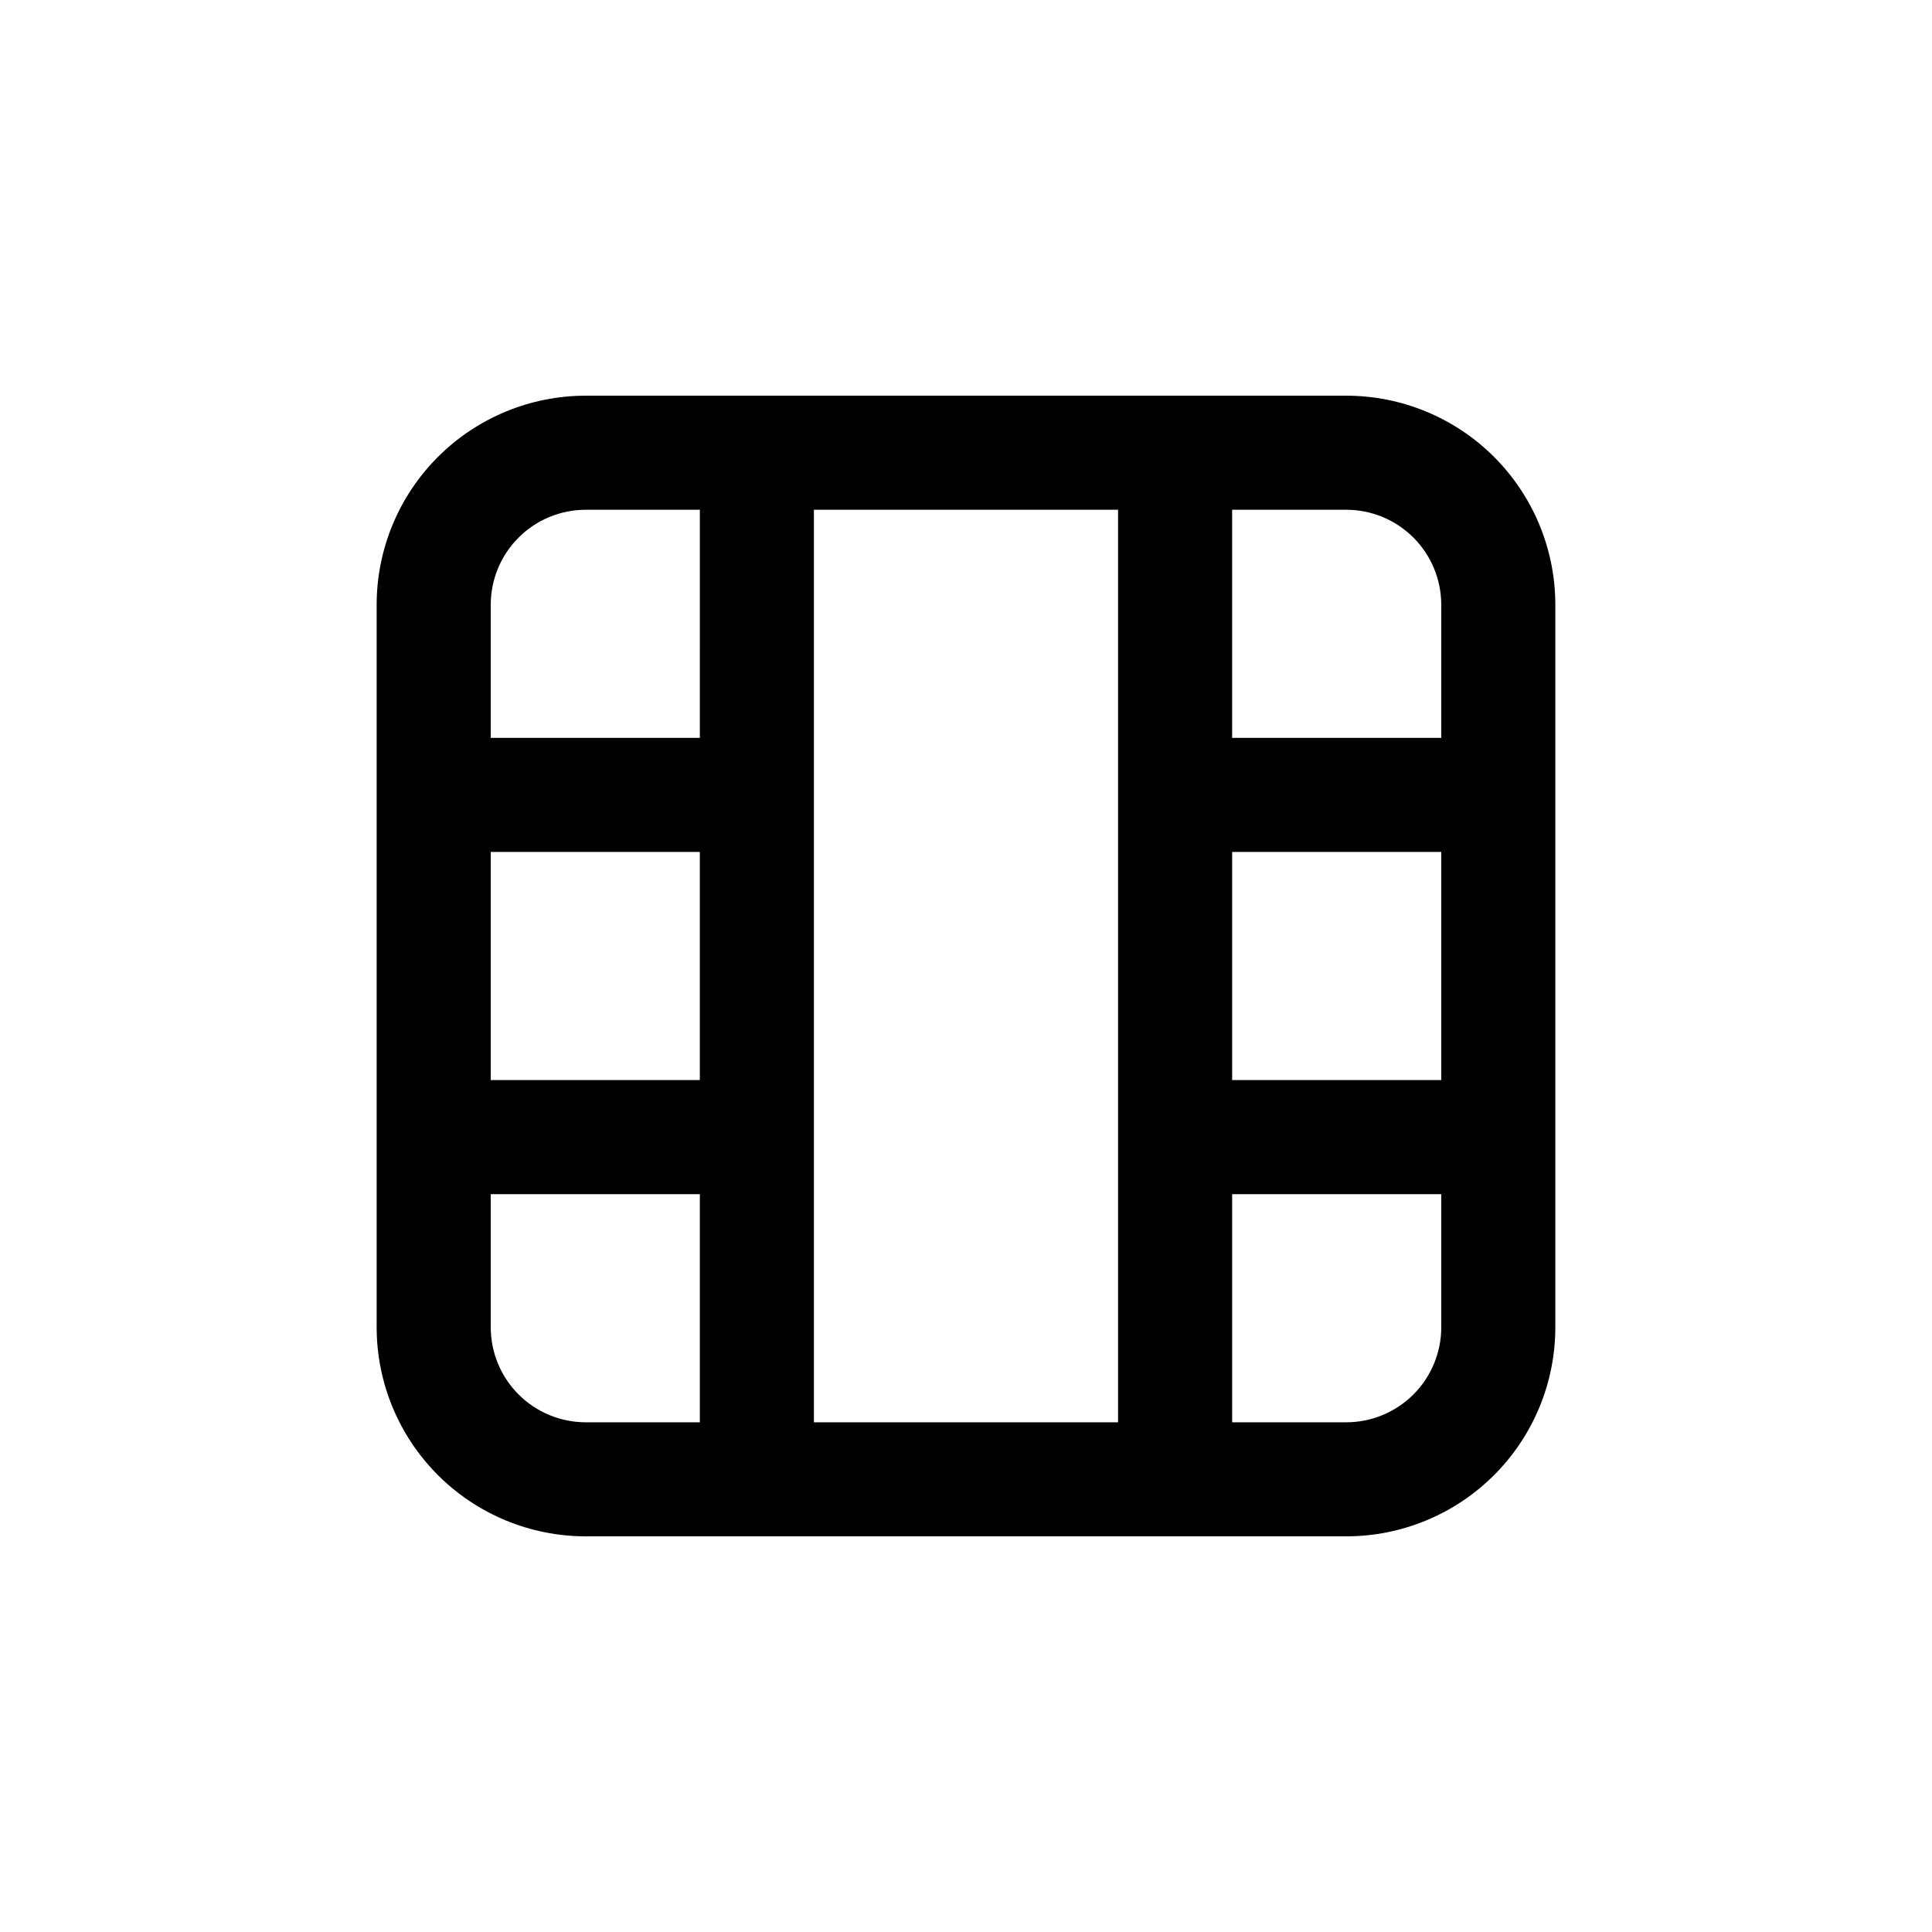 <?xml version="1.0" encoding="UTF-8"?>
<!-- Uploaded to: ICON Repo, www.svgrepo.com, Generator: ICON Repo Mixer Tools -->
<svg fill="#000000" width="800px" height="800px" version="1.1" viewBox="144 144 512 512" xmlns="http://www.w3.org/2000/svg">
 <path d="m500.76 248.86h-201.52c-14.699 0-28.797 5.84-39.188 16.23-10.395 10.395-16.234 24.492-16.234 39.188v191.45c0 14.699 5.84 28.793 16.234 39.188 10.391 10.391 24.488 16.23 39.188 16.23h201.52c14.695 0 28.793-5.84 39.188-16.23 10.391-10.395 16.23-24.488 16.23-39.188v-191.45c0-14.695-5.84-28.793-16.23-39.188-10.395-10.391-24.492-16.23-39.188-16.23zm25.191 55.418v35.266l-55.422 0.004v-60.457h30.23c6.68 0 13.086 2.652 17.812 7.375 4.723 4.727 7.375 11.133 7.375 17.812zm-196.49 125.95h-55.418v-60.457h55.418zm30.23-151.14 80.609 0.004v241.83h-80.609zm110.84 90.688h55.418v60.457h-55.418zm-171.29-90.684h30.23l-0.004 60.457h-55.418v-35.27c0-6.68 2.652-13.086 7.379-17.812 4.723-4.723 11.129-7.375 17.812-7.375zm-25.191 216.64v-35.266h55.418v60.457h-30.227c-6.684 0-13.09-2.656-17.812-7.379-4.727-4.723-7.379-11.133-7.379-17.812zm226.71 25.191h-30.23v-60.457h55.418v35.266c0 6.68-2.652 13.09-7.375 17.812-4.727 4.723-11.133 7.379-17.812 7.379z"/>
</svg>